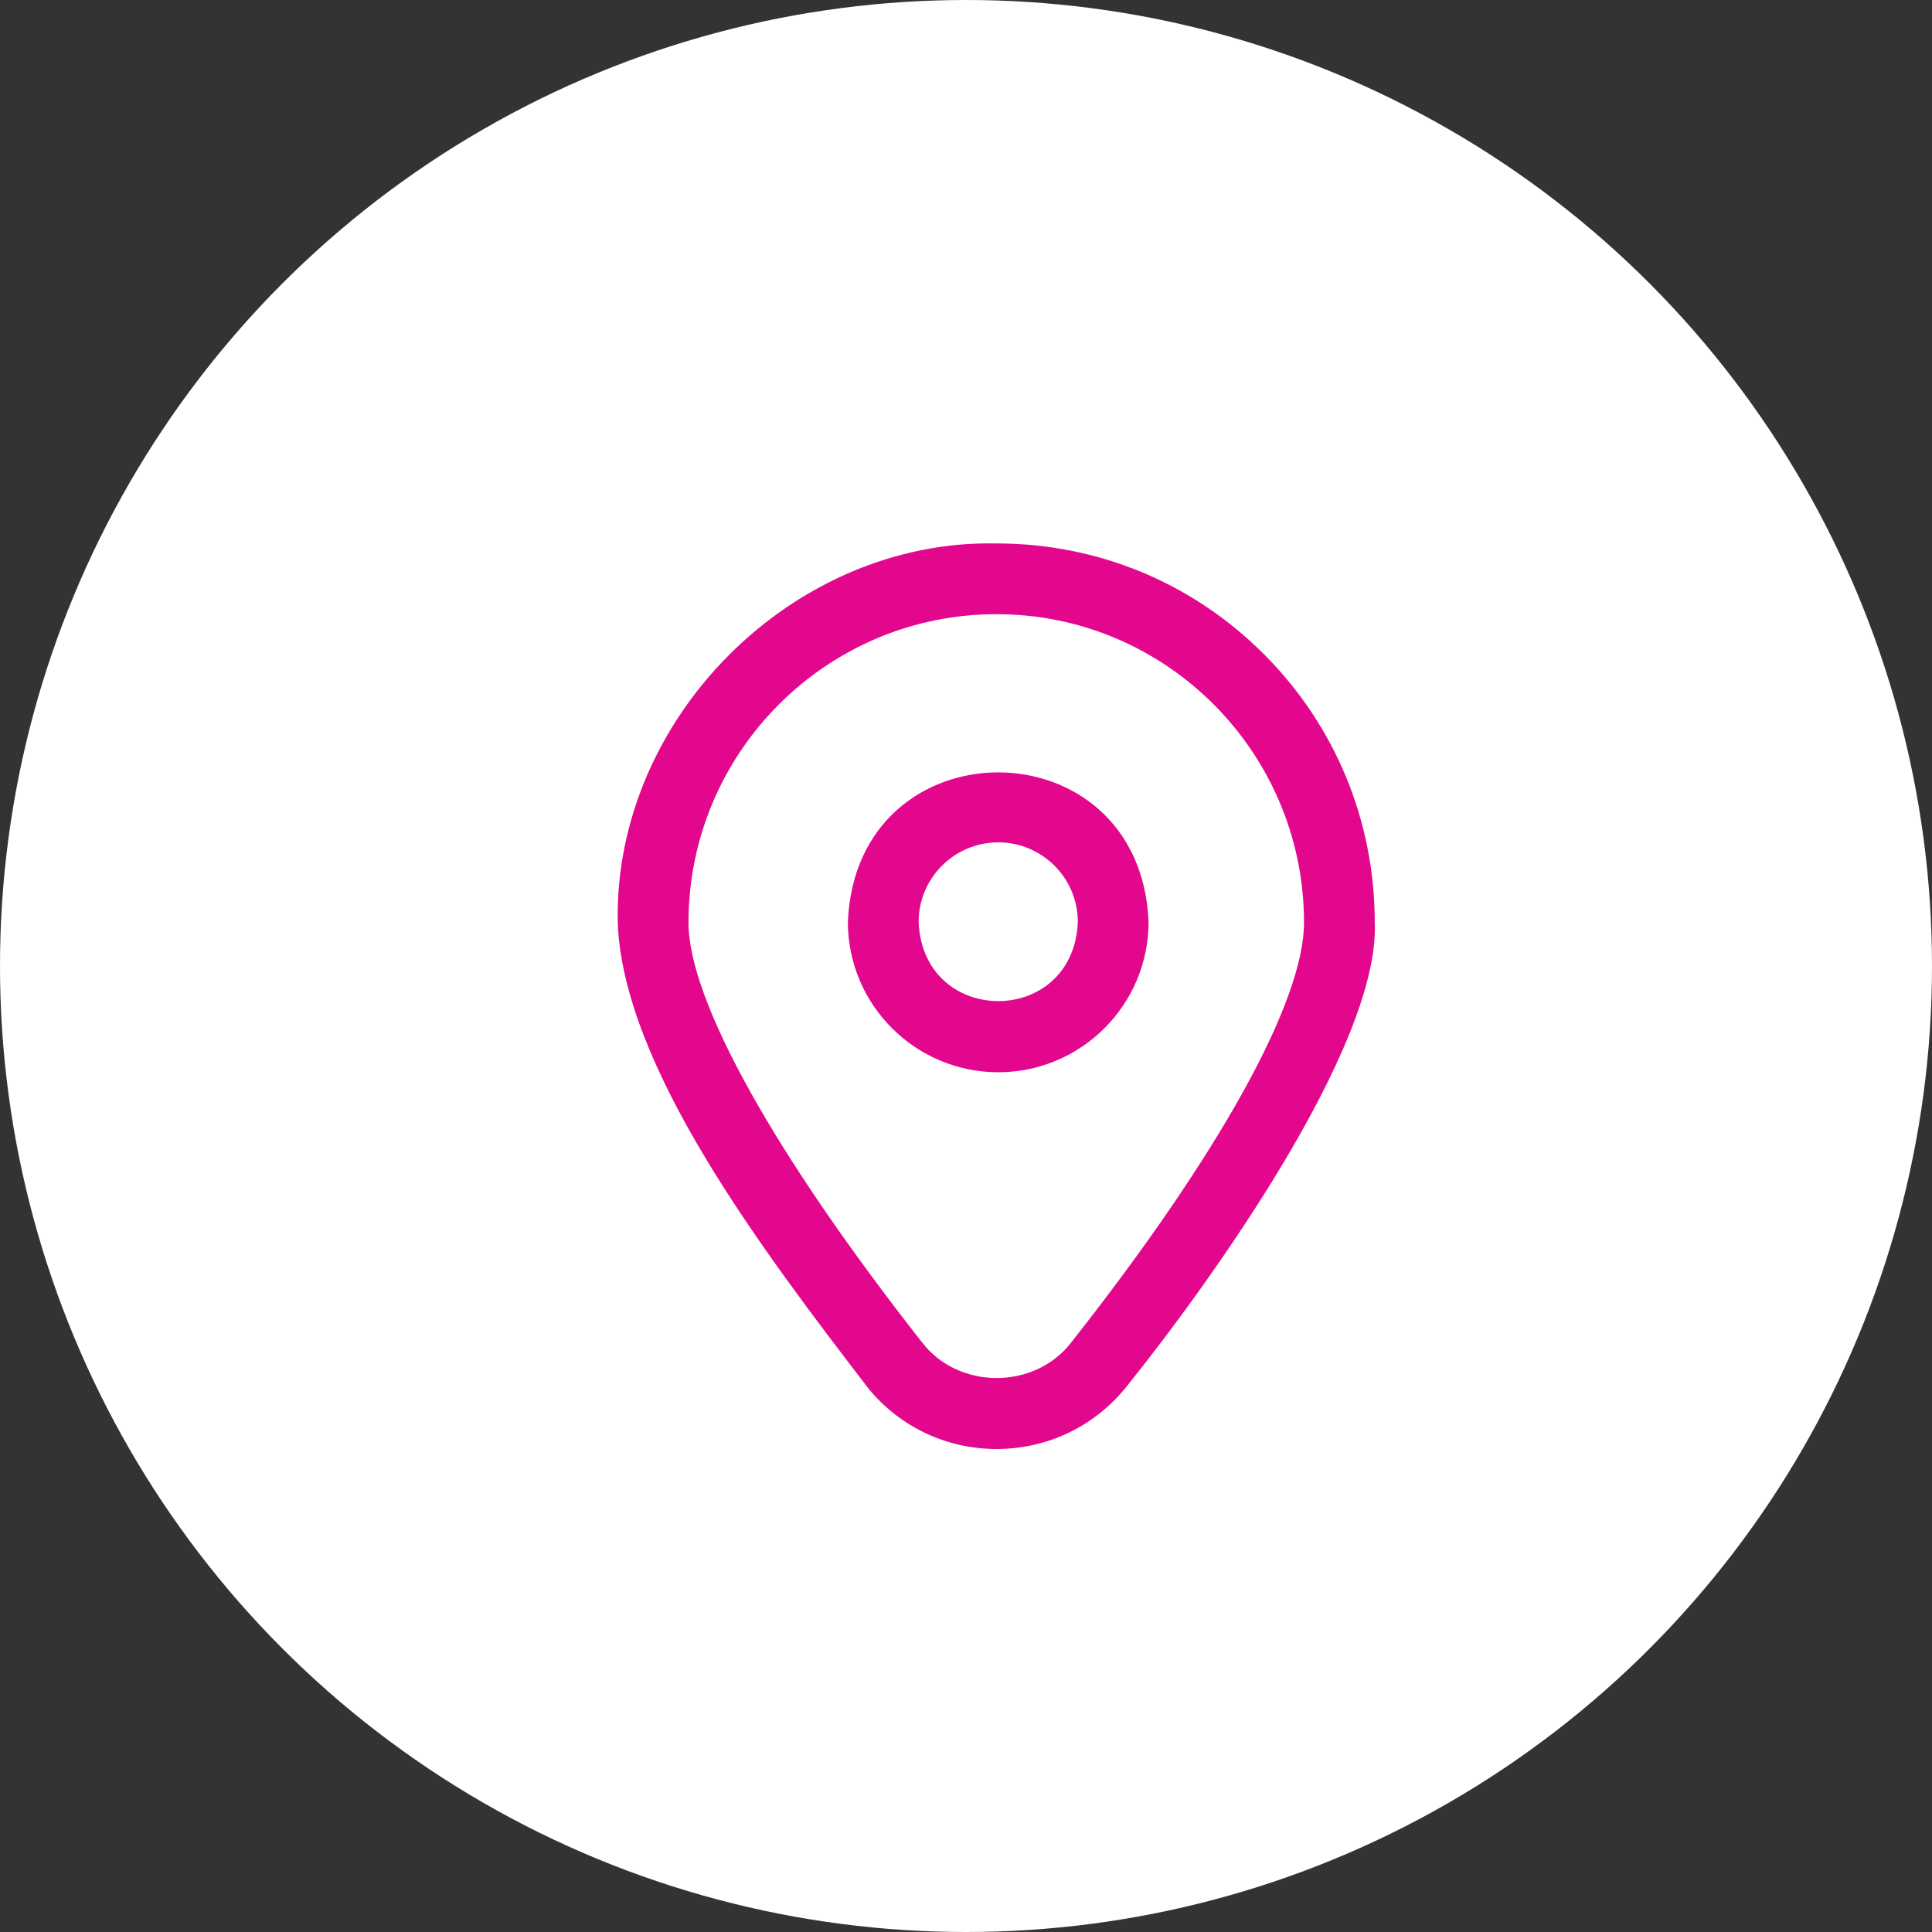 <?xml version="1.0" encoding="UTF-8"?> <svg xmlns="http://www.w3.org/2000/svg" width="42" height="42" viewBox="0 0 42 42" fill="none"><rect x="0" y="0" width="42" height="42" fill="#333333" stroke="none"/> <circle cx="21" cy="21" r="21" fill="white"></circle> <g clip-path="url(#clip0_528_170)"> <path d="M27.484 14.229C25.934 12.672 23.868 11.814 21.667 11.814H21.657C17.226 11.723 13.338 15.626 13.429 20.056C13.545 23.184 16.555 27.157 18.898 30.209C19.586 31.031 20.589 31.5 21.666 31.5C22.781 31.5 23.817 30.998 24.507 30.122C26.245 27.961 29.999 22.765 29.886 20.056C29.886 17.854 29.033 15.784 27.484 14.229ZM23.298 29.17C22.504 30.218 20.832 30.22 20.037 29.172C16.859 25.125 14.967 21.756 14.967 20.056C14.967 16.359 17.968 13.352 21.657 13.352H21.667C25.351 13.352 28.348 16.359 28.348 20.056C28.348 21.774 26.507 25.096 23.298 29.17ZM21.701 23.31C19.899 23.31 18.432 21.844 18.432 20.042C18.612 15.706 24.79 15.708 24.969 20.042C24.969 21.844 23.503 23.31 21.701 23.31ZM21.701 18.312C20.747 18.312 19.97 19.088 19.97 20.042C20.066 22.337 23.336 22.337 23.431 20.042C23.431 19.088 22.655 18.312 21.701 18.312Z" fill="#E3078D"></path> </g> <defs> <clipPath id="clip0_528_170"> <rect width="19.688" height="19.688" fill="white" transform="translate(11.812 11.812)"></rect> </clipPath> </defs> </svg> 